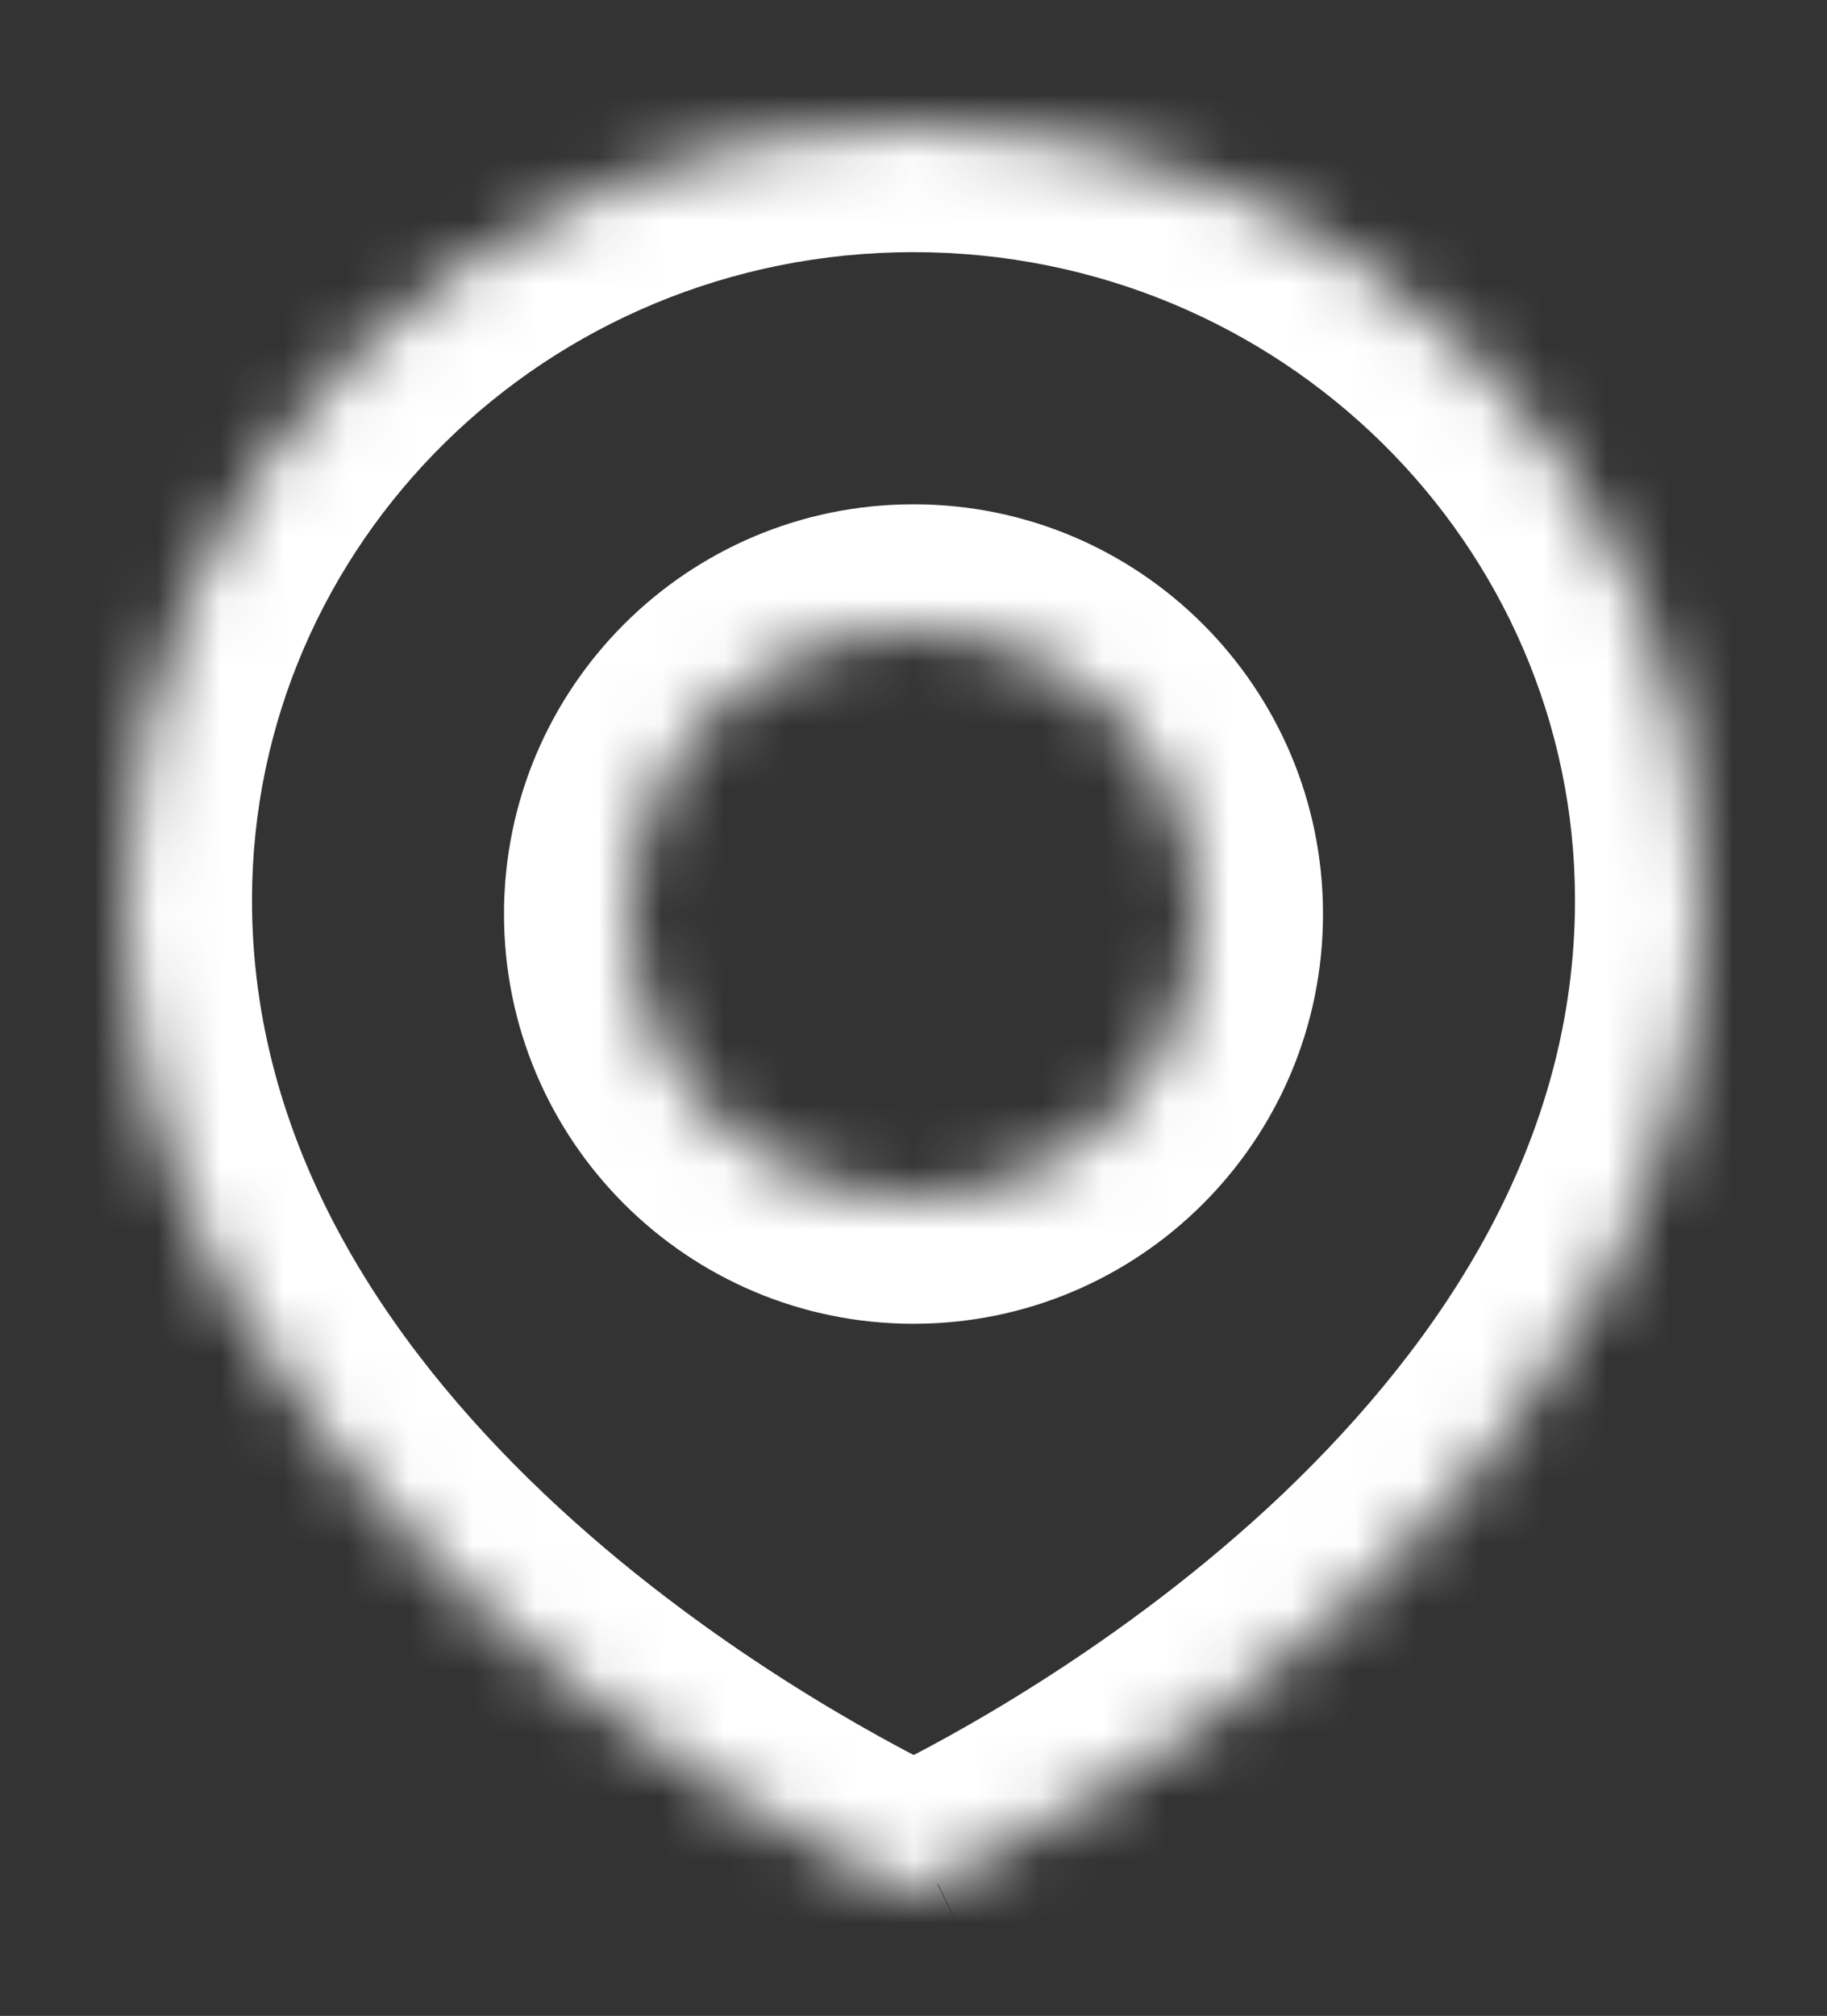 <?xml version="1.0" encoding="UTF-8"?>
<svg id="Warstwa_1" data-name="Warstwa 1" xmlns="http://www.w3.org/2000/svg" xmlns:xlink="http://www.w3.org/1999/xlink" viewBox="0 0 29 31.98">
  <rect x="0" y="0" width="29" height="31.98" fill="#333333" stroke="none"/>
  <defs>
    <style>
      .cls-1 {
        fill: #fff;
        stroke-width: 0px;
      }

      .cls-2 {
        mask: url(#mask);
      }
    </style>
    <mask id="mask" x="0" y="0" width="29" height="31.98" maskUnits="userSpaceOnUse">
      <g id="path-1-inside-1_1016_2584" data-name="path-1-inside-1 1016 2584">
        <path class="cls-1" d="M14.5,2c6.9,0,12.5,5.5,12.5,12.28,0,9.2-9.99,14.57-12.11,15.61-.25.12-.53.12-.78,0-2.12-1.03-12.11-6.4-12.11-15.61C2,7.5,7.6,2,14.5,2ZM14.5,10c-2.49,0-4.5,2.01-4.5,4.5s2.01,4.5,4.5,4.5,4.5-2.01,4.5-4.5-2.01-4.5-4.5-4.5Z"/>
      </g>
    </mask>
  </defs>
  <g class="cls-2">
    <path class="cls-1" d="M27,14.28h2s0,0,0,0h-2ZM14.89,29.89l.88,1.8h0s-.88-1.8-.88-1.8ZM14.11,29.89l-.88,1.8h0s.88-1.8.88-1.8ZM2,14.28H0s2,0,2,0ZM14.5,2v2c5.83,0,10.5,4.64,10.5,10.28h4C29,6.36,22.47,0,14.5,0v2ZM27,14.28h-2c0,3.83-2.08,6.98-4.64,9.42-2.55,2.42-5.38,3.92-6.35,4.39l.88,1.8.88,1.8c1.14-.56,4.37-2.27,7.35-5.09,2.96-2.81,5.88-6.94,5.88-12.32h-2ZM14.89,29.89l-.88-1.8c.3-.15.67-.15.97,0l-.88,1.8-.88,1.8c.81.39,1.73.39,2.54,0l-.88-1.8ZM14.11,29.89l.88-1.8c-.97-.48-3.8-1.97-6.35-4.39-2.56-2.43-4.64-5.59-4.64-9.42H0c0,5.37,2.92,9.5,5.88,12.32,2.97,2.82,6.2,4.53,7.35,5.09l.88-1.8ZM2,14.28h2c0-5.65,4.67-10.28,10.5-10.28V0C6.53,0,0,6.36,0,14.28h2ZM14.5,10v-2c-3.59,0-6.5,2.91-6.5,6.5h4c0-1.38,1.12-2.5,2.5-2.5v-2ZM10,14.5h-2c0,3.59,2.91,6.5,6.5,6.5v-4c-1.38,0-2.5-1.12-2.5-2.5h-2ZM14.5,19v2c3.59,0,6.5-2.91,6.5-6.5h-4c0,1.38-1.12,2.5-2.5,2.5v2ZM19,14.5h2c0-3.59-2.91-6.5-6.5-6.5v4c1.38,0,2.5,1.12,2.5,2.5h2Z"/>
  </g>
</svg>
